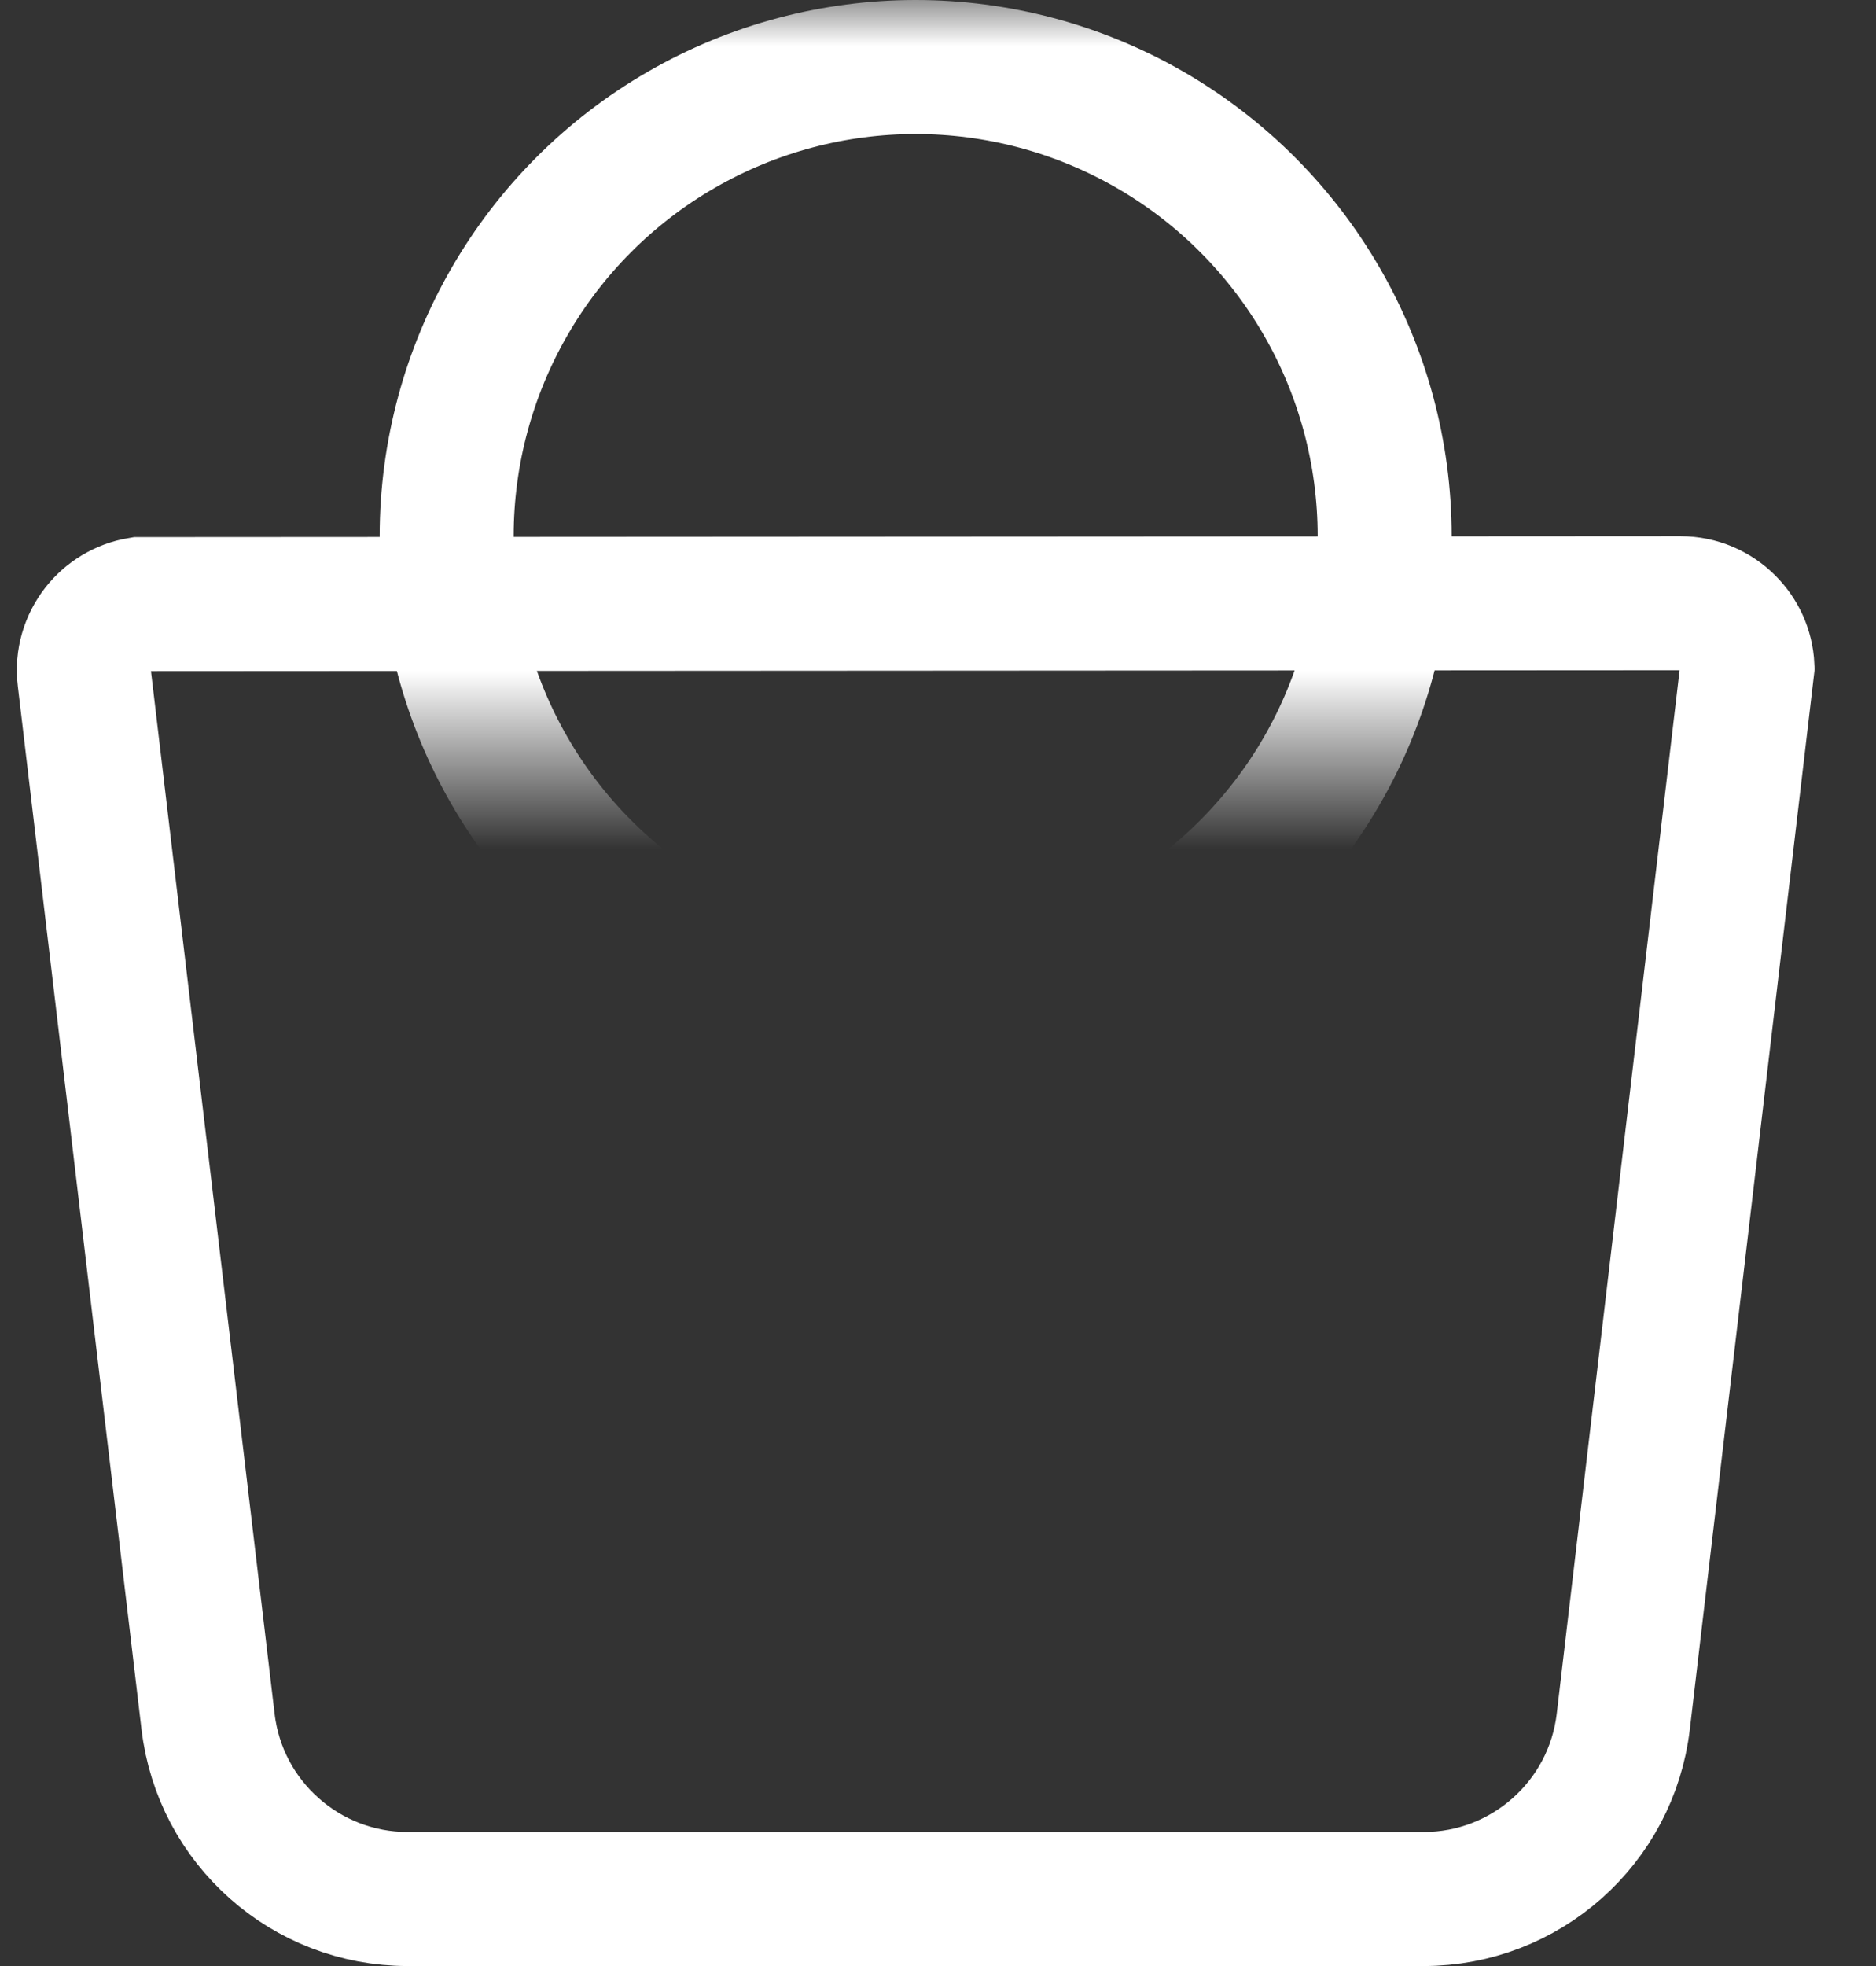 <svg xmlns="http://www.w3.org/2000/svg" xmlns:xlink="http://www.w3.org/1999/xlink" width="21" height="22" viewBox="0 0 21 22">
    <rect x="0" y="0" width="21" height="22" fill="#333333" stroke="none"/>
    <defs>
        <path id="n10n6sdgma" d="M0 0H14V8.5H0z"/>
    </defs>
    <g fill="none" fill-rule="evenodd">
        <g>
            <g>
                <g>
                    <g>
                        <path fill="none" stroke="#FFFFFF" stroke-width="1.5" d="M18.812 6.75c.207 0 .394.084.53.22.128.127.21.3.219.493h0l-1.39 11.802c-.067.566-.34 1.062-.74 1.417-.4.355-.924.568-1.494.568h0H4.563c-.57 0-1.095-.213-1.494-.568-.4-.355-.673-.85-.74-1.417h0L.944 7.588c-.025-.205.037-.401.155-.552.112-.142.275-.244.465-.276h0z" transform="translate(-447 -2423) translate(61 2362) translate(384 60) translate(2 1)"/>
                        <g transform="translate(-447 -2423) translate(61 2362) translate(384 60) translate(2 1) translate(3.25)">
                            <mask id="b200mj1pcb" fill="#fff">
                                <use xlink:href="#n10n6sdgma"/>
                            </mask>
                            <circle cx="7" cy="6" r="5.25" stroke="#FFFFFF" stroke-width="1.5" mask="url(#b200mj1pcb)"/>
                        </g>
                    </g>
                </g>
            </g>
        </g>
    </g>
</svg>
